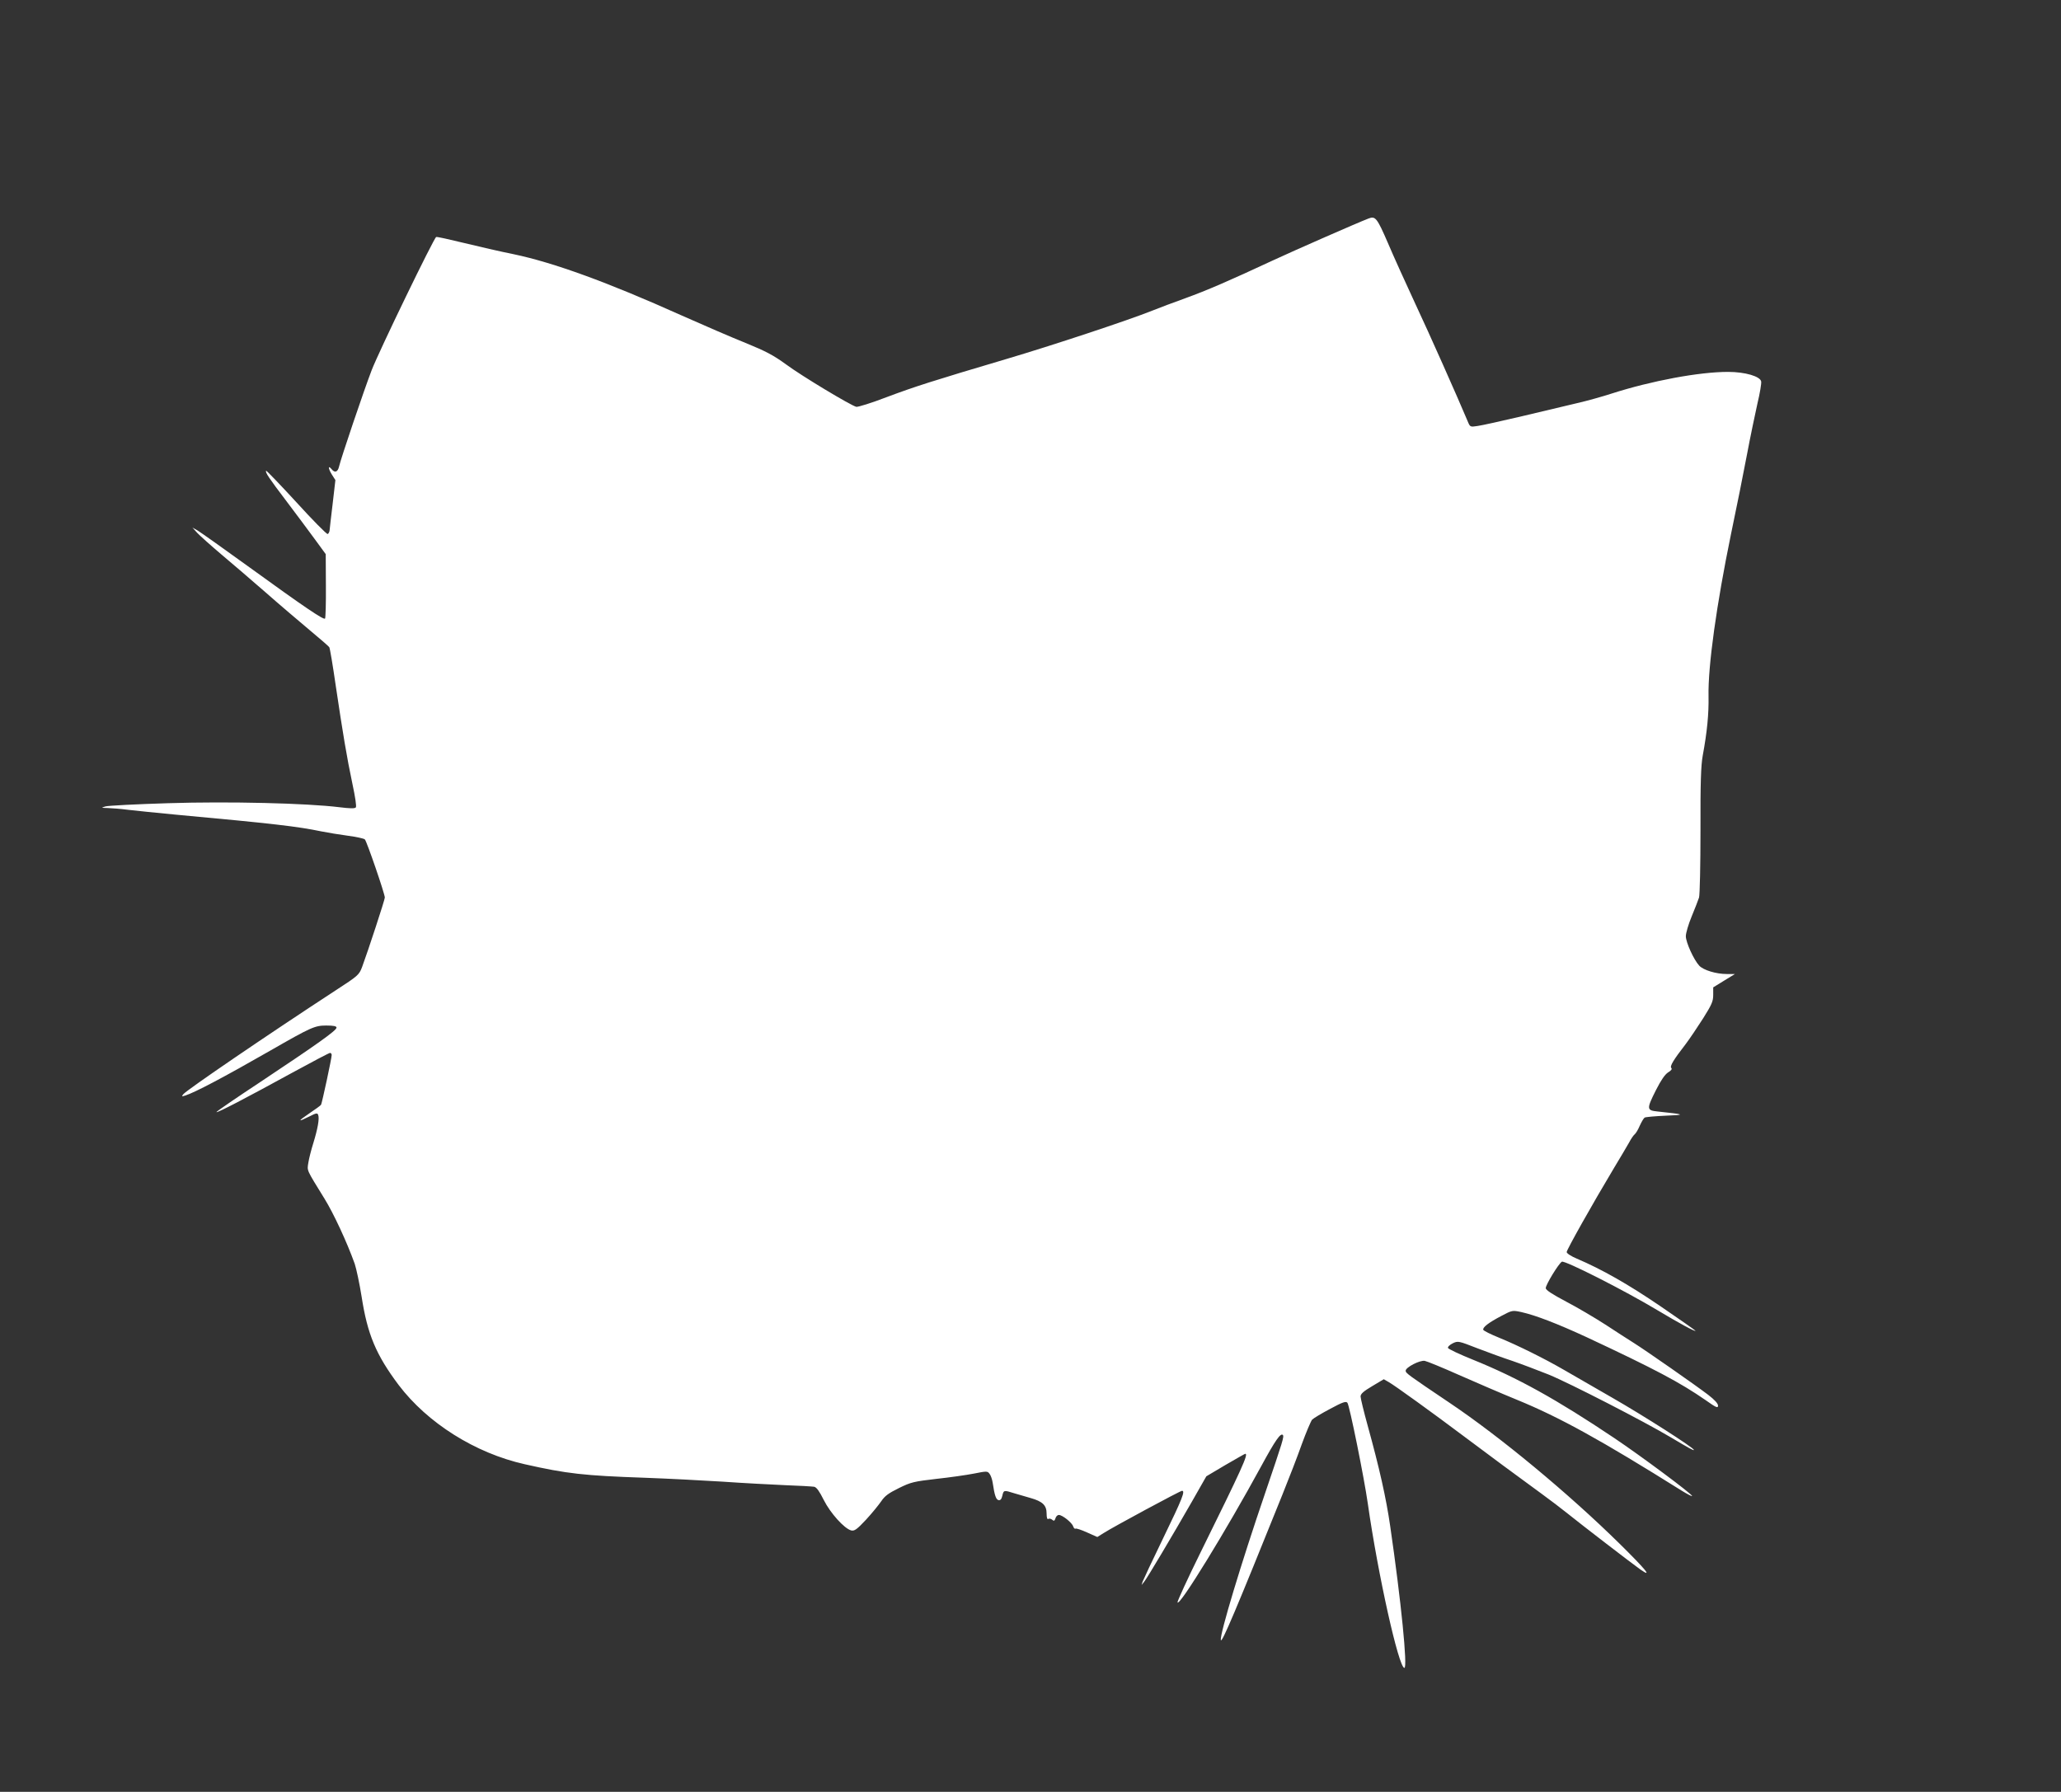 <?xml version="1.0" standalone="no"?>
<!DOCTYPE svg PUBLIC "-//W3C//DTD SVG 20010904//EN"
 "http://www.w3.org/TR/2001/REC-SVG-20010904/DTD/svg10.dtd">
<svg version="1.0" xmlns="http://www.w3.org/2000/svg"
 width="1280pt" height="1113pt" viewBox="0 0 1280 1113"
 preserveAspectRatio="xMidYMid meet">
<rect x="0" y="0" width="1280" height="1113" fill="#333333" stroke="none"/>
<g transform="translate(0,1113) scale(0.1,-0.1)"
fill="#ffffff" stroke="none">
<path d="M8500 9773 c-73 -28 -460 -198 -600 -263 -264 -123 -402 -183 -540
-233 -69 -25 -161 -59 -205 -77 -144 -58 -624 -217 -905 -300 -462 -137 -568
-171 -744 -237 -93 -36 -178 -62 -188 -60 -37 10 -338 191 -434 262 -81 59
-127 83 -254 135 -85 34 -265 112 -400 172 -456 205 -792 327 -1040 379 -80
16 -219 48 -309 70 -90 22 -167 39 -172 37 -14 -5 -356 -711 -401 -828 -48
-125 -192 -551 -202 -597 -8 -35 -26 -42 -46 -18 -23 28 -23 7 0 -31 l23 -36
-17 -147 c-10 -80 -18 -155 -19 -165 -1 -11 -7 -21 -12 -23 -6 -2 -94 87 -194
197 -101 110 -186 198 -188 196 -8 -8 16 -44 126 -189 59 -78 138 -184 176
-236 l68 -93 1 -195 c1 -107 -2 -199 -5 -205 -7 -11 -119 64 -482 327 -153
111 -292 209 -310 220 l-32 18 30 -33 c17 -18 84 -78 150 -134 66 -55 190
-162 275 -236 85 -75 208 -179 272 -233 64 -53 120 -102 123 -107 4 -6 22
-113 40 -238 44 -296 69 -447 104 -612 17 -79 26 -139 21 -145 -6 -8 -37 -7
-102 1 -202 25 -686 37 -1063 25 -198 -6 -373 -15 -390 -20 -29 -9 -28 -9 15
-10 25 -1 81 -5 125 -11 44 -5 177 -19 295 -30 611 -56 761 -74 905 -104 39
-8 113 -20 165 -27 52 -7 100 -17 106 -23 12 -12 124 -338 124 -361 0 -14
-105 -334 -141 -431 -19 -50 -25 -55 -162 -144 -432 -282 -924 -618 -948 -646
-12 -15 -11 -16 11 -9 60 19 237 112 530 280 251 144 275 155 346 155 47 0 64
-4 64 -13 0 -18 -122 -104 -472 -337 -153 -101 -276 -185 -274 -188 6 -5 183
87 473 246 123 67 227 122 233 122 5 0 10 -6 10 -13 0 -20 -60 -298 -66 -309
-3 -5 -36 -29 -72 -53 -75 -51 -75 -57 -1 -20 43 22 50 23 55 10 9 -22 -3 -87
-30 -175 -13 -41 -27 -96 -31 -122 -8 -52 -14 -38 100 -223 57 -92 140 -271
188 -405 10 -30 30 -123 43 -205 36 -233 89 -360 230 -548 179 -236 475 -423
783 -492 261 -59 369 -71 746 -84 138 -5 354 -16 480 -24 127 -9 302 -18 390
-22 88 -3 170 -8 182 -10 15 -4 32 -28 59 -82 41 -82 128 -178 170 -189 20 -5
35 5 92 66 37 40 79 92 95 115 22 33 45 50 110 82 75 37 94 41 232 57 83 9
188 24 234 33 80 16 84 16 97 -2 8 -10 16 -35 19 -54 12 -81 21 -106 37 -109
11 -2 18 6 23 27 8 36 10 36 73 16 26 -8 72 -21 103 -30 74 -21 99 -45 99 -96
0 -25 4 -38 10 -34 6 4 17 2 25 -5 10 -9 15 -7 20 9 3 12 13 21 21 21 22 0 82
-48 89 -71 4 -11 10 -17 15 -14 4 3 37 -8 72 -24 l63 -28 40 25 c61 39 475
262 486 262 21 0 3 -47 -115 -290 -68 -140 -126 -264 -130 -275 l-6 -20 16 20
c20 25 178 291 296 497 l90 158 118 70 c66 38 121 70 124 70 21 0 -20 -90
-278 -613 -81 -164 -145 -304 -143 -310 10 -30 304 449 521 848 87 160 119
205 133 192 9 -10 2 -33 -110 -362 -149 -436 -282 -877 -275 -912 5 -24 93
184 382 902 40 99 95 241 121 315 27 74 56 142 64 152 9 9 59 39 112 67 76 41
98 49 107 38 13 -15 104 -465 127 -627 63 -442 192 -1020 227 -1020 21 0 -20
413 -88 880 -25 174 -67 361 -140 625 -24 87 -44 169 -44 181 0 16 18 32 72
64 l72 43 33 -19 c38 -22 267 -187 468 -338 146 -110 328 -244 480 -355 50
-36 123 -92 163 -124 78 -63 395 -307 450 -346 79 -55 33 0 -129 160 -320 315
-743 665 -1054 874 -263 177 -275 186 -275 201 0 21 89 67 119 61 15 -3 110
-42 211 -87 102 -45 264 -115 362 -155 264 -108 524 -252 1022 -564 37 -23 67
-38 65 -33 -7 17 -313 245 -484 360 -358 240 -600 374 -874 485 -85 34 -156
68 -158 74 -3 7 11 20 29 29 33 16 36 15 154 -31 65 -25 164 -61 219 -79 55
-19 155 -57 223 -84 134 -55 596 -293 757 -389 121 -72 145 -85 145 -79 0 13
-313 213 -505 323 -115 66 -250 144 -300 173 -124 72 -292 155 -405 201 -52
21 -96 43 -98 49 -5 15 32 44 112 86 68 36 69 36 125 24 89 -20 223 -72 401
-154 430 -201 584 -283 743 -393 66 -47 77 -51 77 -34 0 13 -22 37 -61 67 -80
61 -388 276 -463 323 -32 20 -111 71 -175 113 -65 42 -175 107 -244 143 -87
46 -127 72 -127 84 0 21 79 151 100 164 17 10 387 -177 600 -305 127 -76 230
-132 230 -124 0 2 -98 71 -217 152 -201 137 -363 229 -520 296 -36 15 -63 33
-63 41 0 14 159 297 292 519 40 66 83 139 96 162 12 23 28 46 35 51 7 6 21 29
31 53 11 24 24 46 30 50 6 4 65 9 131 12 127 5 123 8 -50 26 -69 7 -70 15 -10
134 31 61 55 96 75 109 19 11 26 21 20 27 -11 11 12 49 90 150 24 32 72 103
107 158 54 86 63 106 63 146 l0 47 68 42 67 41 -51 0 c-66 0 -145 24 -171 52
-34 37 -83 145 -83 183 0 19 16 74 36 122 20 49 41 102 46 118 5 17 9 204 9
417 -1 297 3 405 14 465 27 146 38 258 36 368 -4 188 50 572 139 1005 34 162
79 386 100 498 21 112 51 254 65 317 15 62 25 123 23 135 -5 32 -99 60 -206
60 -179 0 -474 -55 -721 -134 -58 -19 -155 -46 -216 -60 -60 -14 -214 -51
-341 -81 -128 -30 -253 -58 -278 -61 -46 -7 -46 -7 -62 32 -59 141 -238 544
-325 729 -56 121 -133 290 -169 375 -68 157 -78 169 -120 153z"/>
</g>
</svg>
